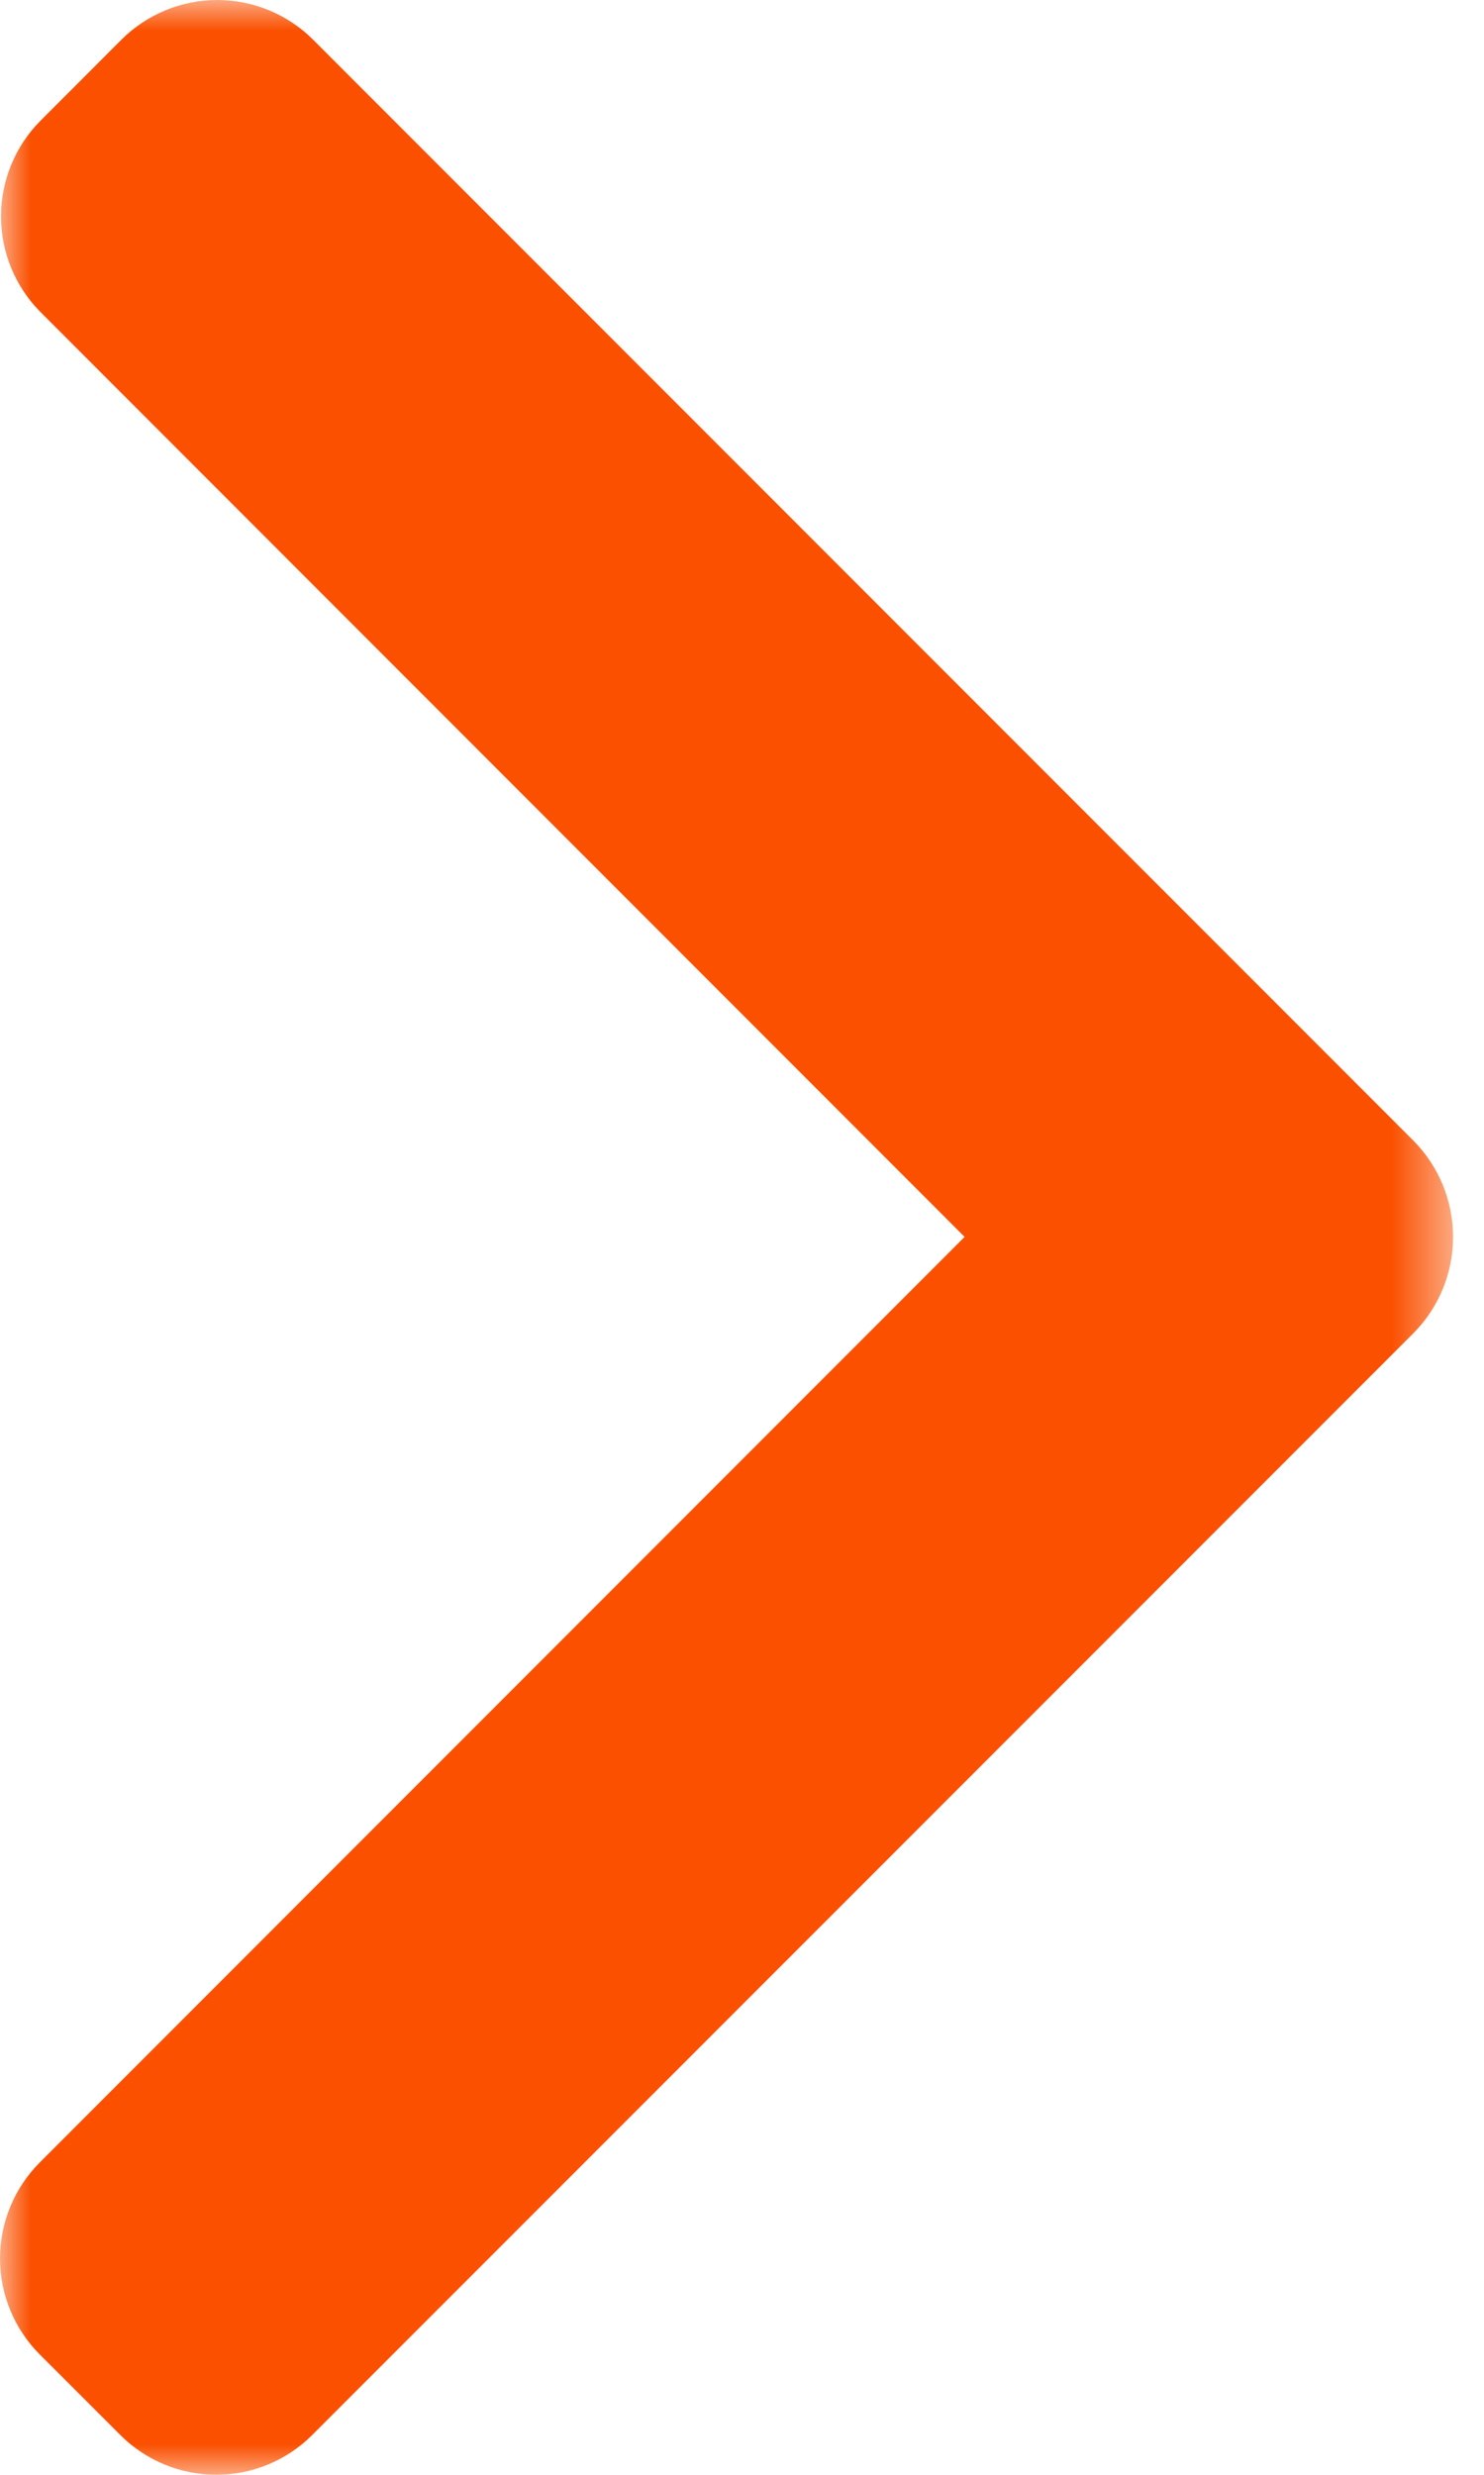 <svg width="24" height="40" viewBox="0 0 24 40" fill="none" xmlns="http://www.w3.org/2000/svg">
<g clip-path="url(#clip0_162_2)">
<mask id="mask0_162_2" style="mask-type:luminance" maskUnits="userSpaceOnUse" x="0" y="0" width="24" height="40">
<path d="M23.5 0H0V40H23.5V0Z" fill="white"/>
</mask>
<g mask="url(#mask0_162_2)">
<path d="M5.061 0.639C4.65 0.23 4.094 0 3.514 0C2.934 0 2.377 0.23 1.966 0.639L0.656 1.95C0.246 2.361 0.016 2.917 0.016 3.498C0.016 4.078 0.246 4.634 0.656 5.045L15.6 19.992L0.639 34.956C0.23 35.367 0 35.924 0 36.504C0 37.084 0.23 37.64 0.639 38.051L1.95 39.361C2.361 39.77 2.918 40 3.498 40C4.078 40 4.634 39.77 5.045 39.361L22.862 21.545C23.271 21.132 23.5 20.574 23.5 19.993C23.5 19.411 23.271 18.854 22.862 18.44L5.061 0.639Z" fill="#FA5000"/>
</g>
</g>
<defs>
<clipPath id="clip0_162_2">
<rect width="23.5" height="40" fill="white"/>
</clipPath>
</defs>
</svg>
